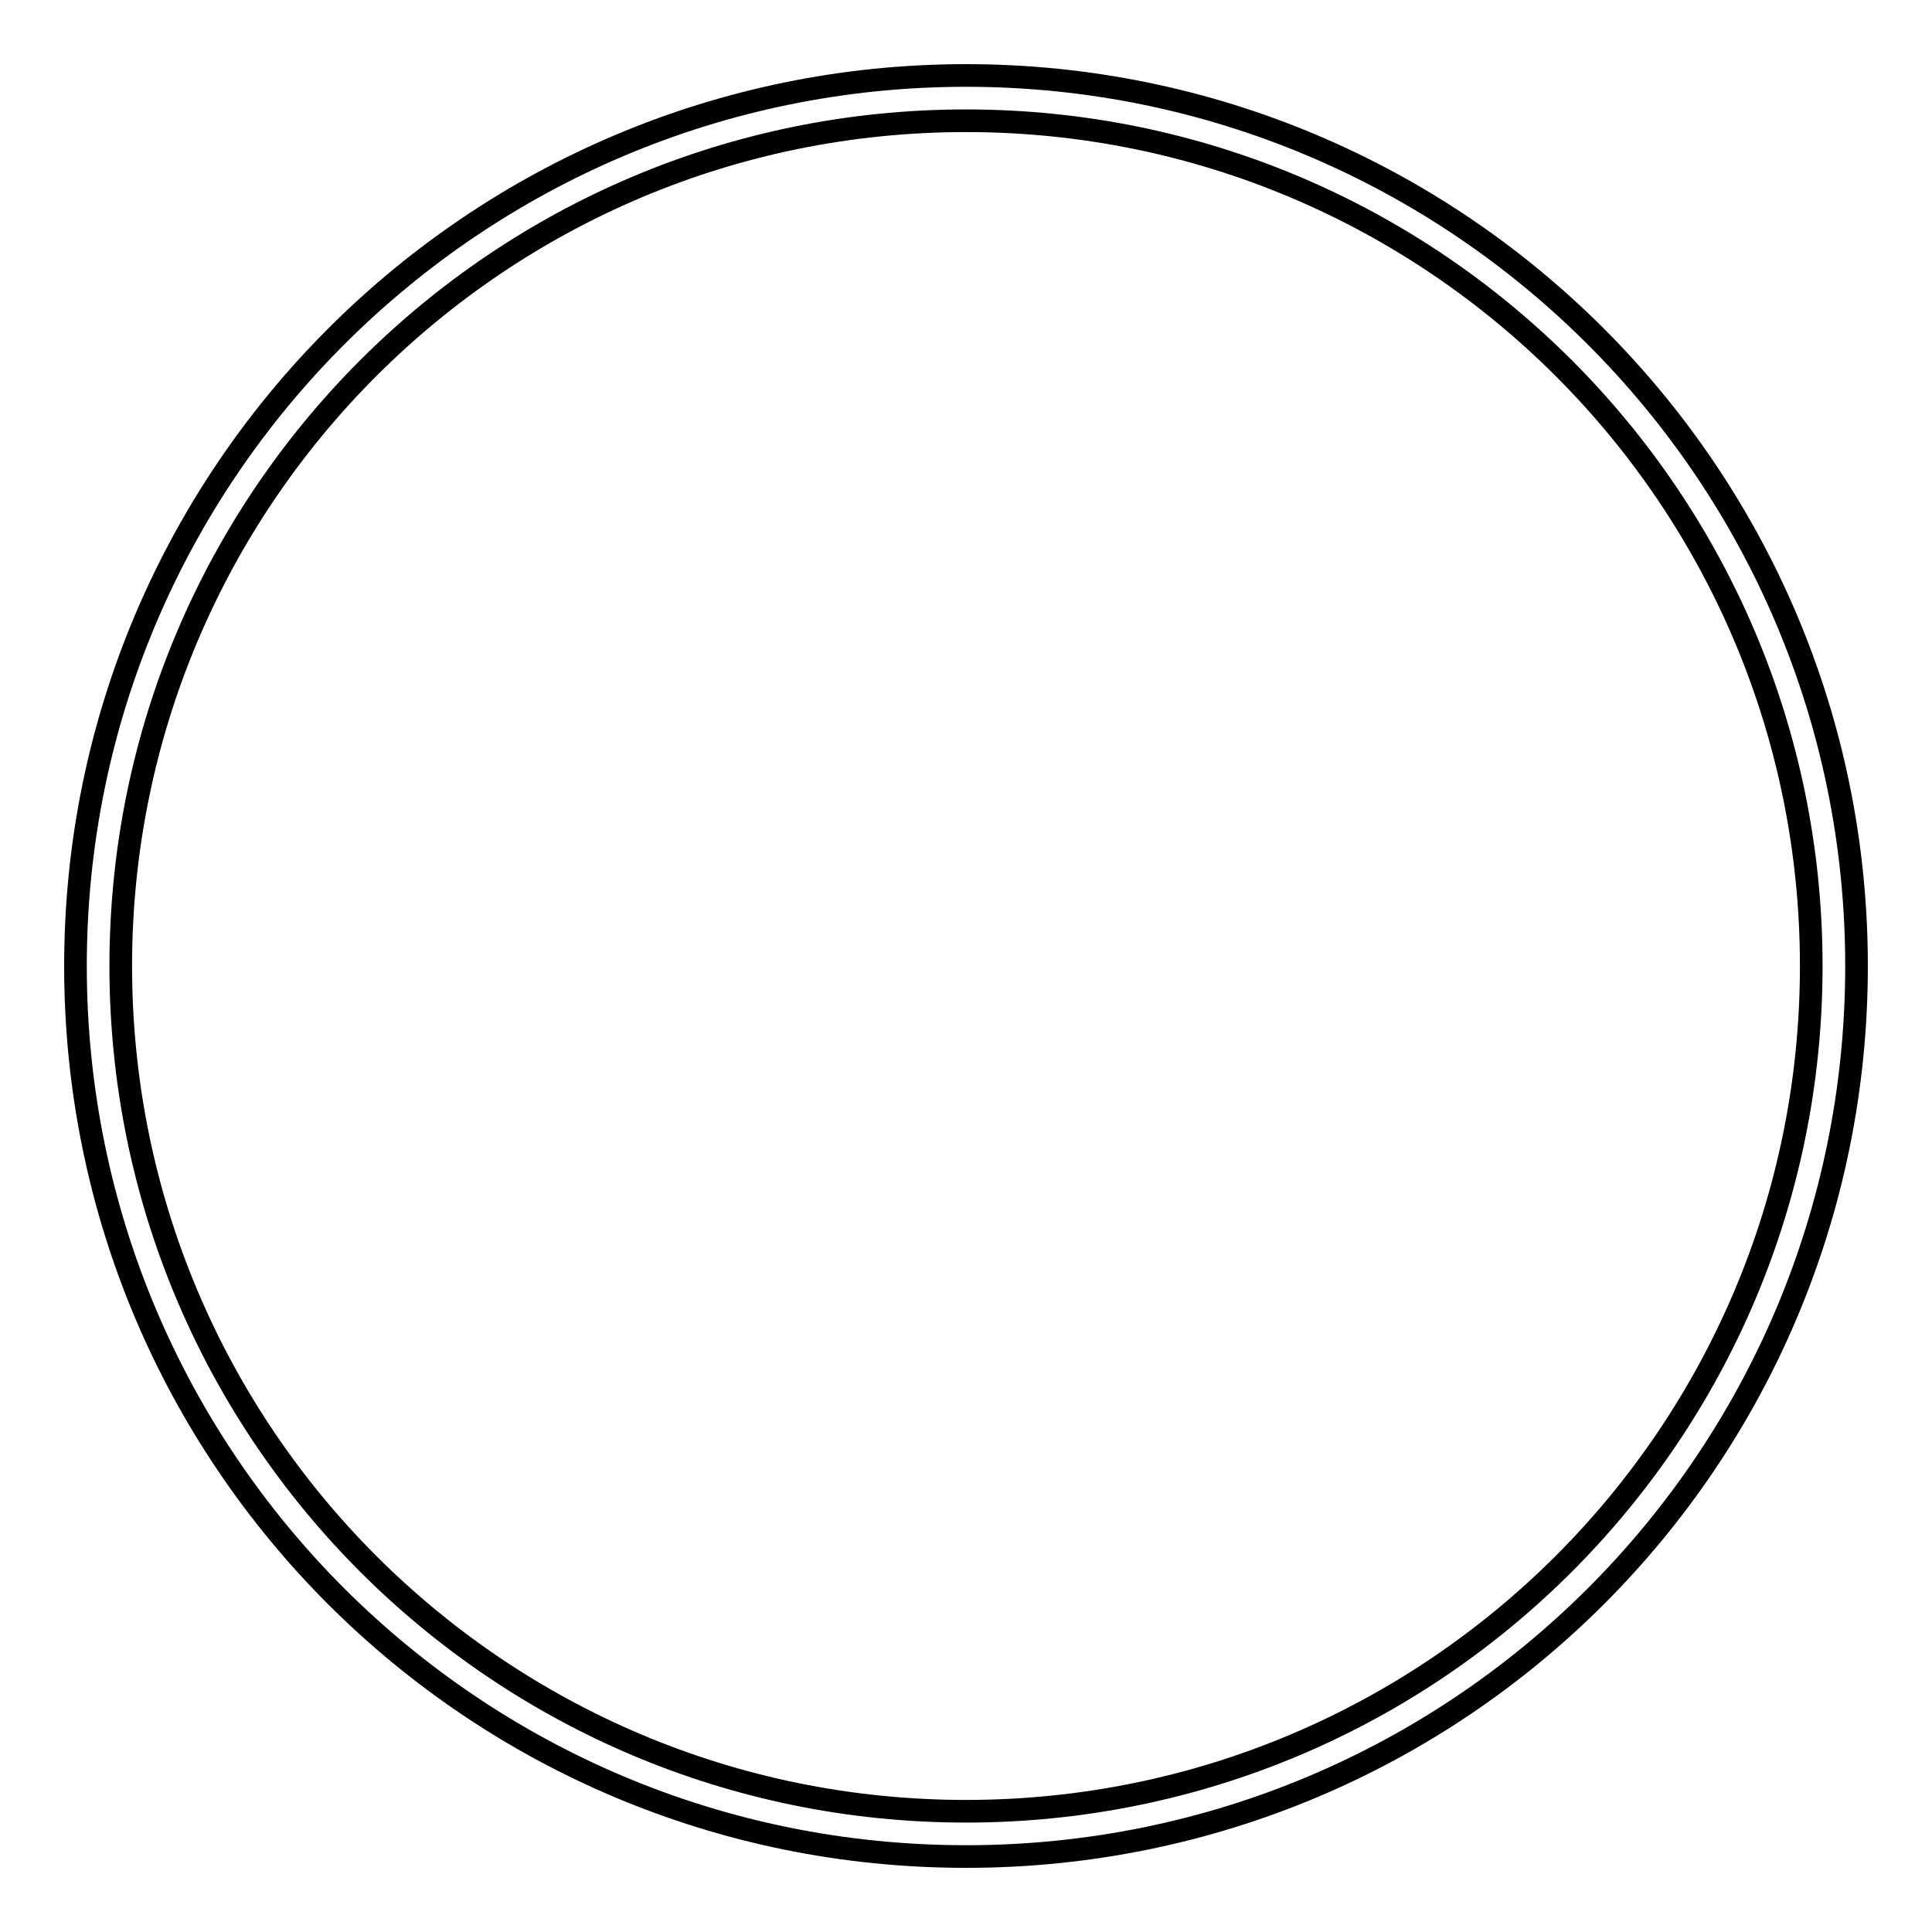 <?xml version="1.0" encoding="utf-8"?>
<!-- Svg Vector Icons : http://www.onlinewebfonts.com/icon -->
<!DOCTYPE svg PUBLIC "-//W3C//DTD SVG 1.1//EN" "http://www.w3.org/Graphics/SVG/1.1/DTD/svg11.dtd">
<svg version="1.1" xmlns="http://www.w3.org/2000/svg" xmlns:xlink="http://www.w3.org/1999/xlink" x="0px" y="0px" viewBox="0 0 256 256" enable-background="new 0 0 256 256" xml:space="preserve">
<g><g><path stroke-width="3" fill-opacity="0" stroke="#000000"  d="M128,10C63,10,10,62.7,10,128s52.7,118,118,118s118-52.7,118-118S193,10,128,10z M128,240c-61.9,0-112-50.1-112-112C16,66.1,66.1,16,128,16c61.9,0,112,50.1,112,112C240,189.9,189.9,240,128,240z"/></g></g>
</svg>